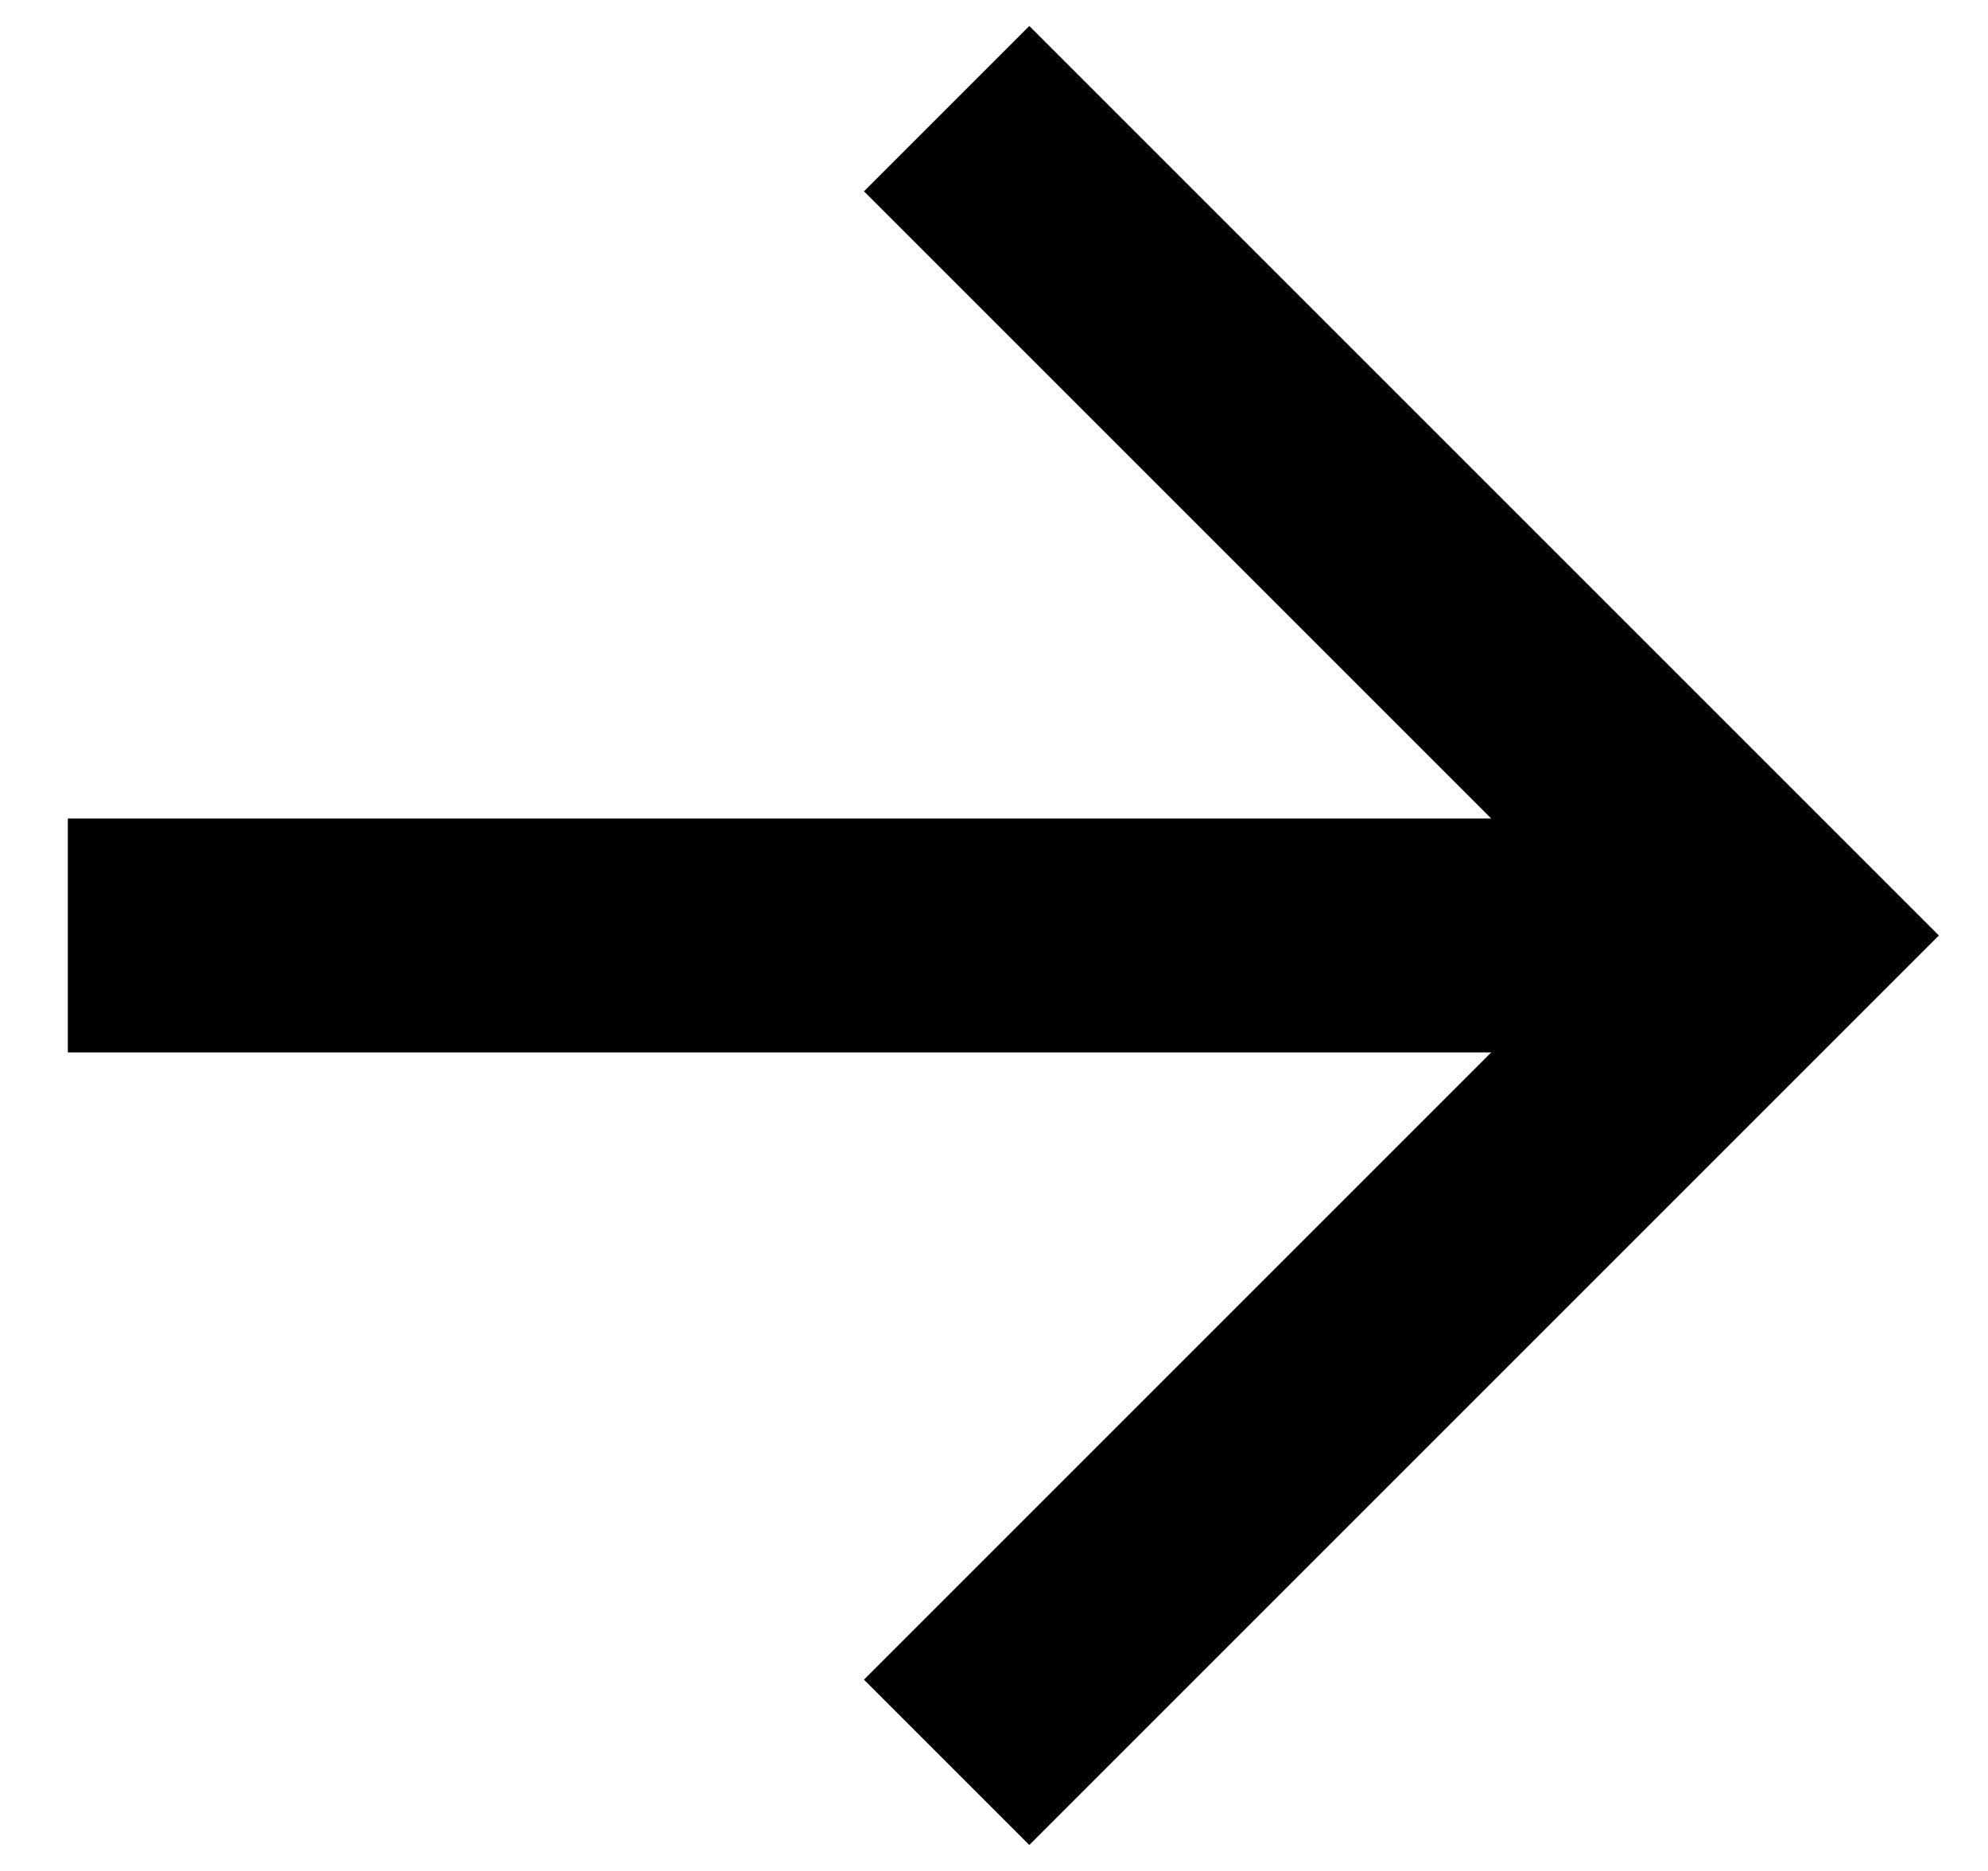 <svg fill="none" height="16" viewBox="0 0 17 16" width="17" xmlns="http://www.w3.org/2000/svg"><path d="m12.752 7-5.364-5.364 1.414-1.414 7.778 7.778-7.778 7.778-1.414-1.414 5.364-5.364h-12.172v-2z" fill="#000"/></svg>